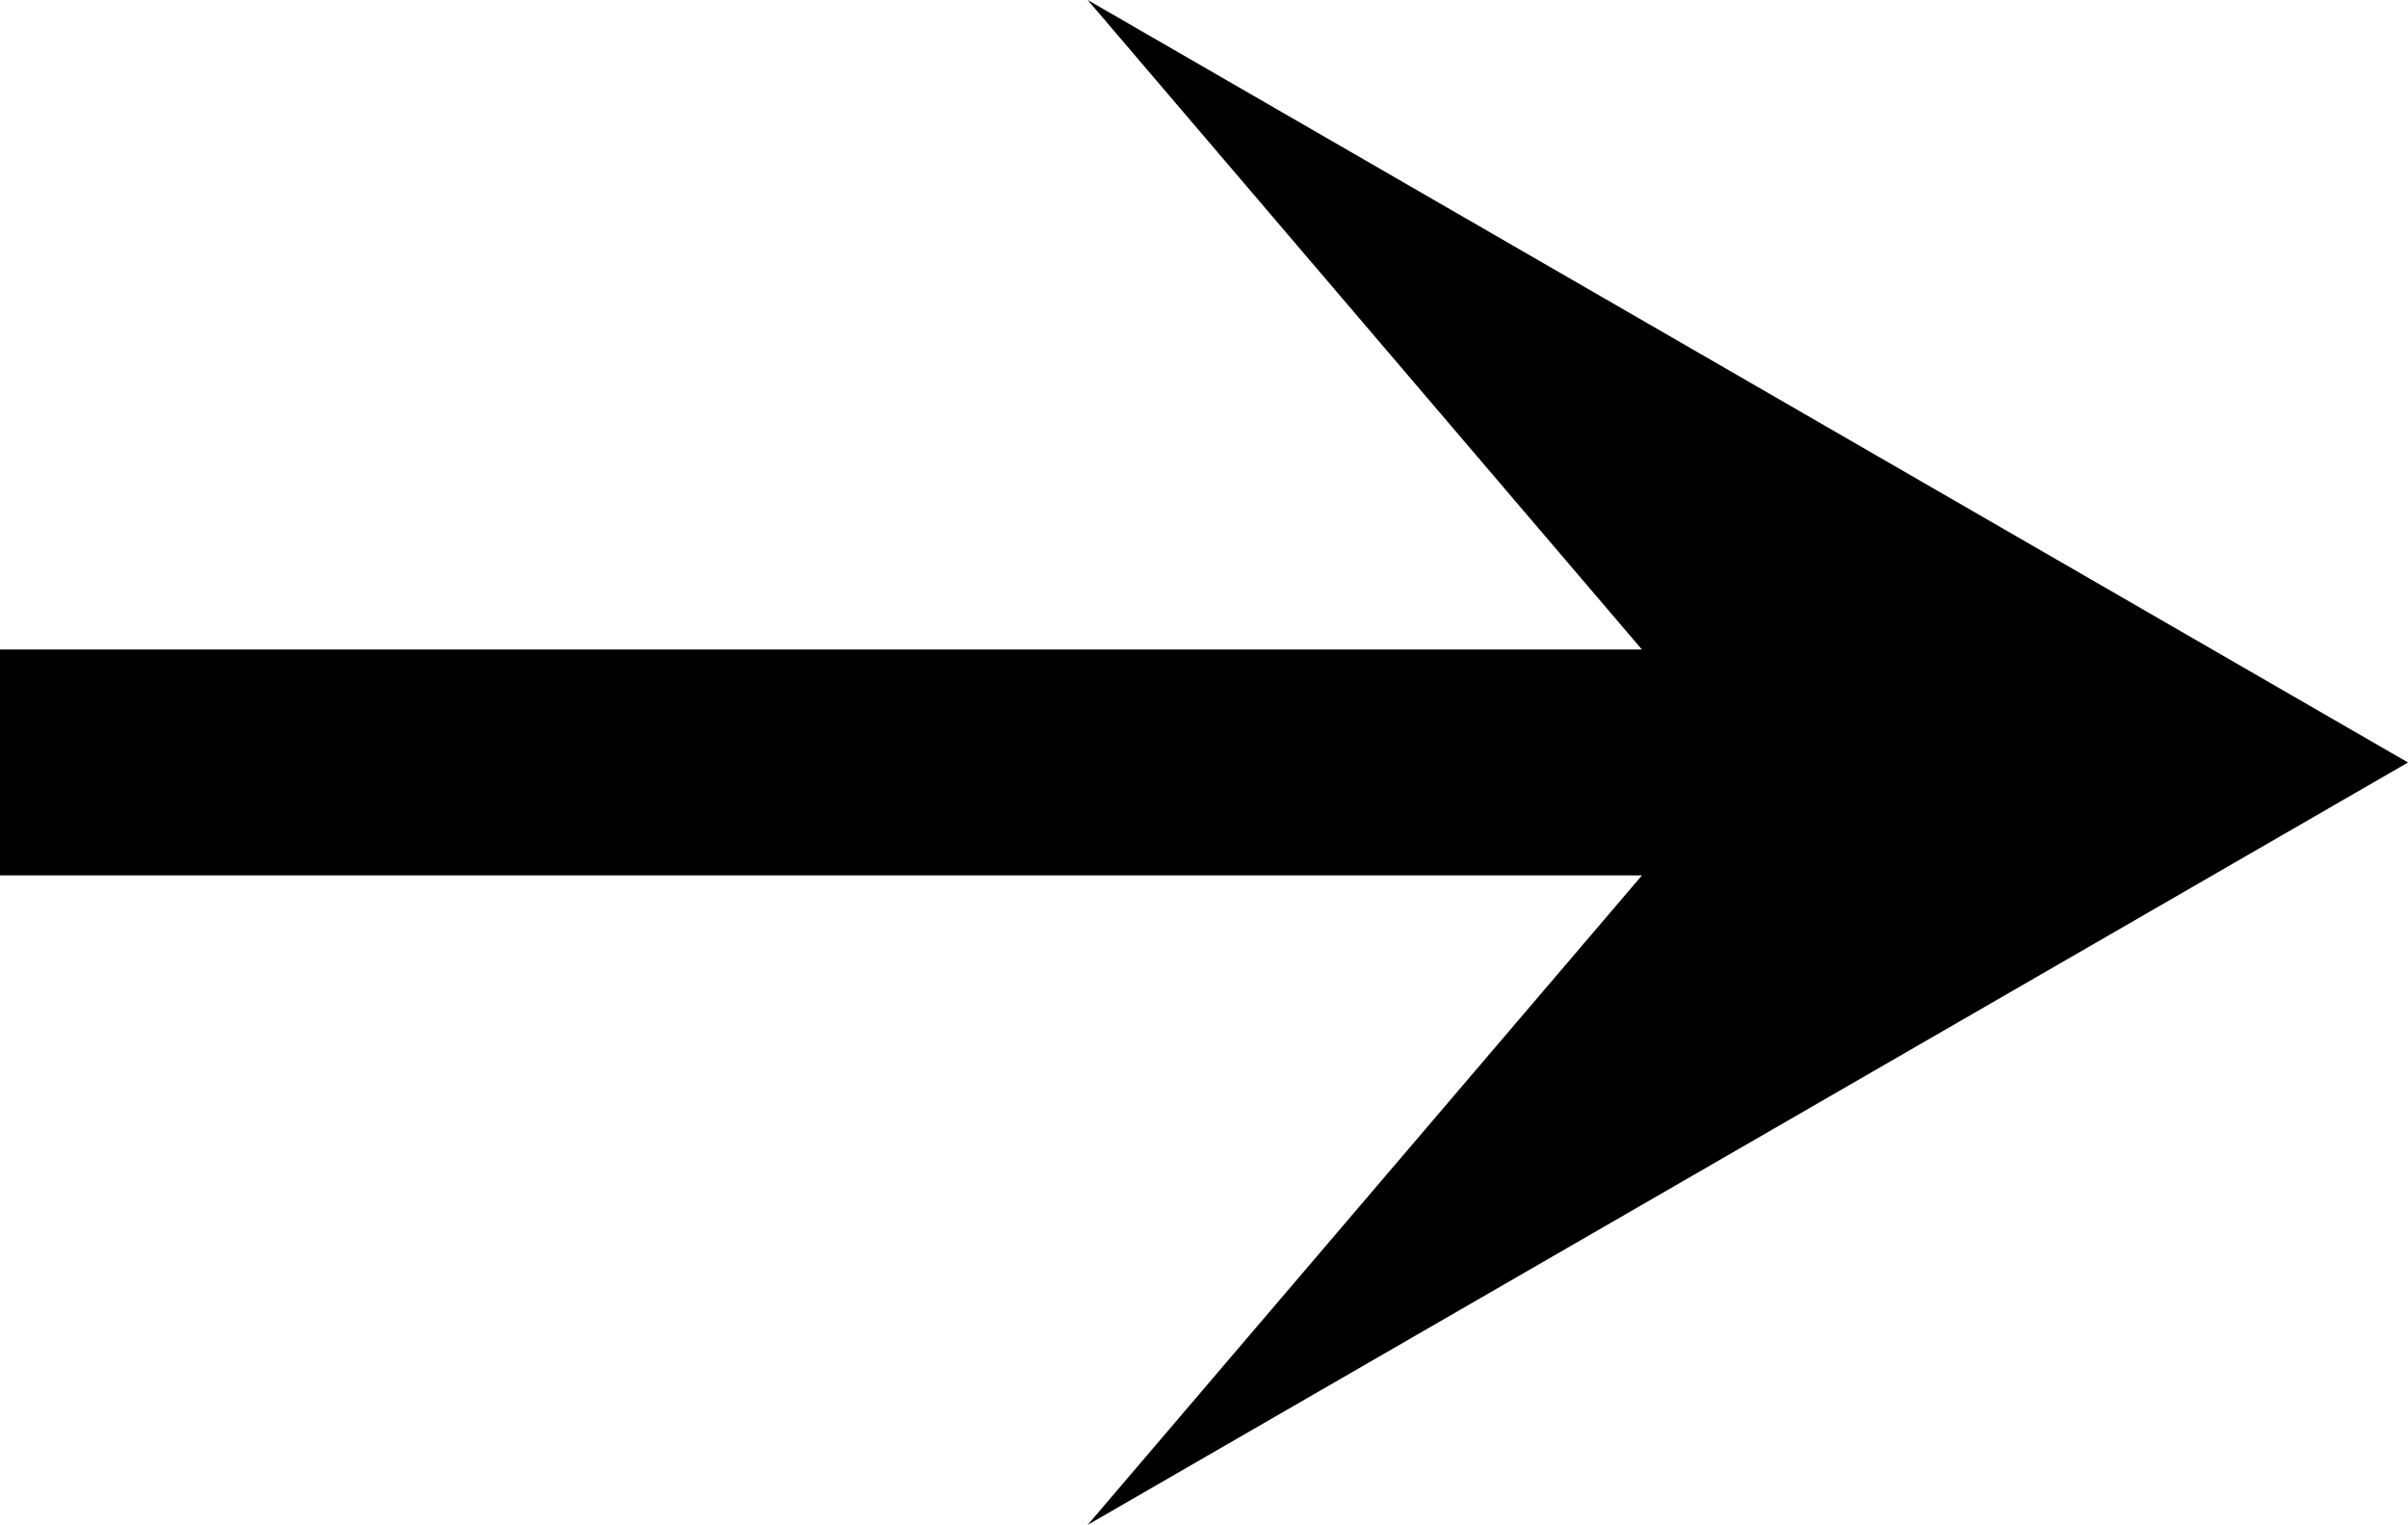 <?xml version="1.0" encoding="UTF-8"?>
<svg id="Layer_2" data-name="Layer 2" xmlns="http://www.w3.org/2000/svg" viewBox="0 0 372.46 235.82">
  <defs>
    <style>
      .cls-1 {
        stroke-width: 0px;
      }
    </style>
  </defs>
  <g id="Object">
    <polygon class="cls-1" points="372.46 117.92 168.24 0 253.96 100.44 0 100.44 0 135.38 253.97 135.38 168.24 235.82 372.46 117.92"/>
  </g>
</svg>